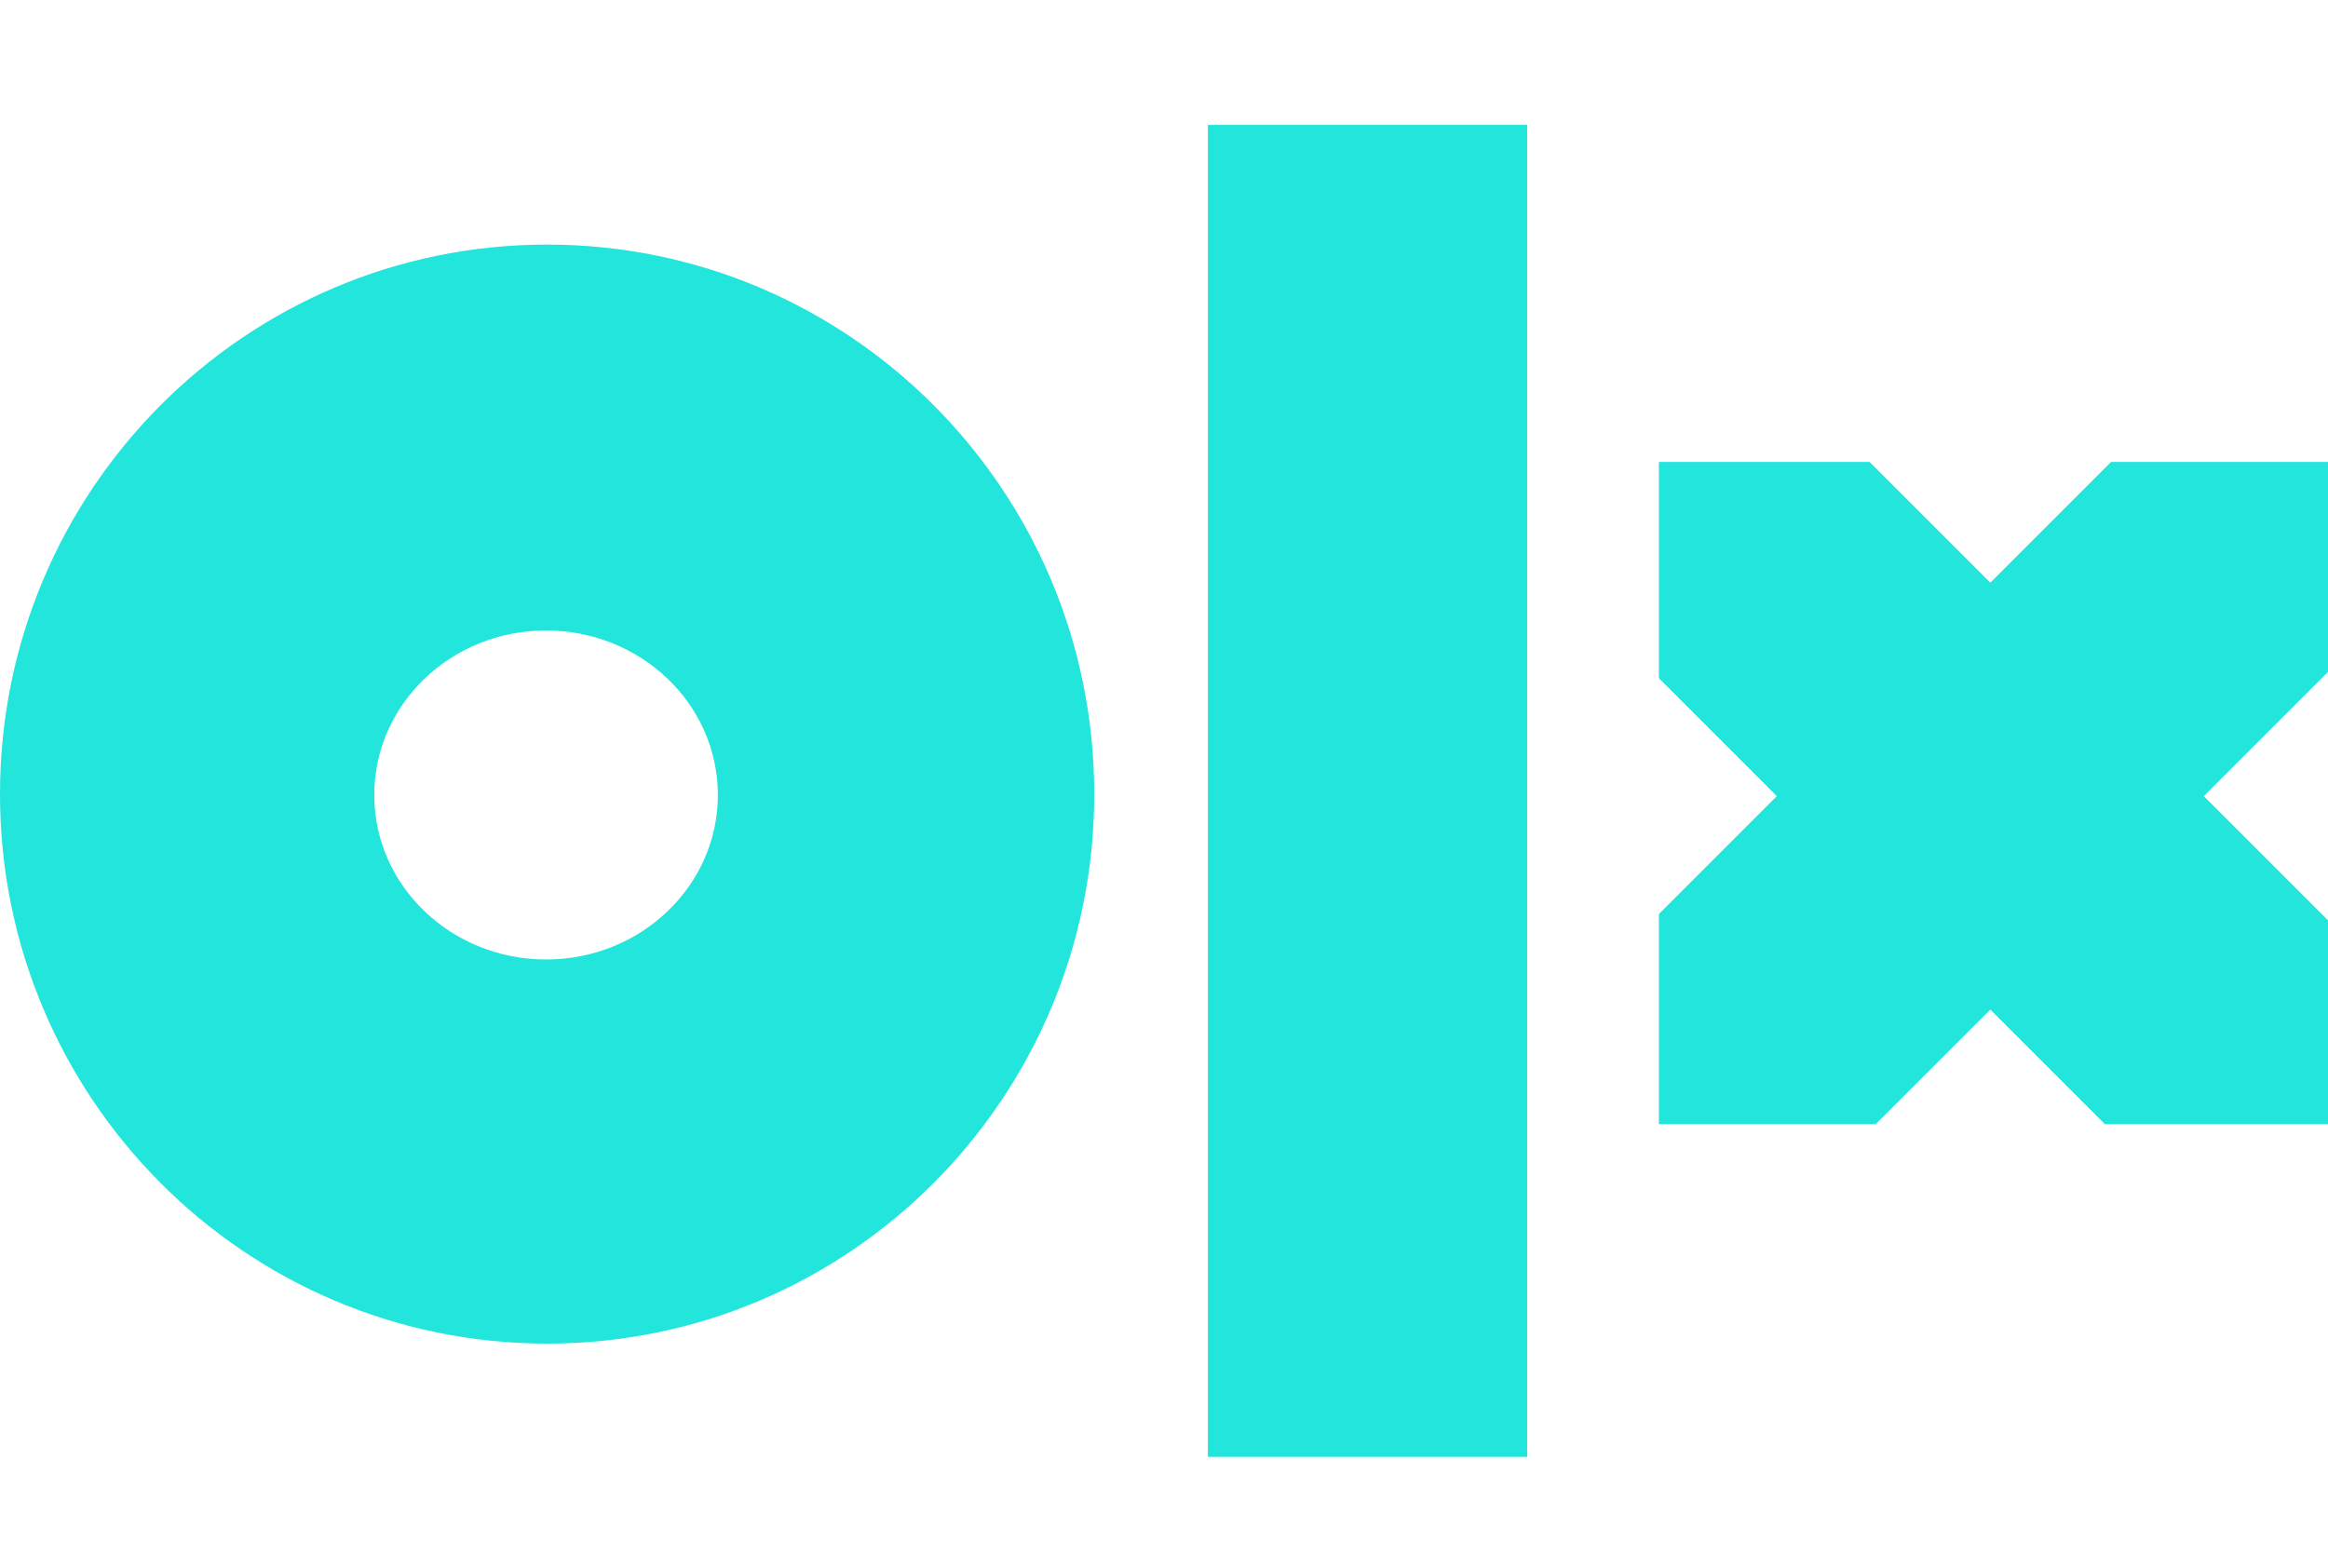 <svg width="95" height="64" viewBox="0 0 95 64" fill="none" xmlns="http://www.w3.org/2000/svg">
<g clip-path="url(#clip0_202_2651)">
<path fill-rule="evenodd" clip-rule="evenodd" d="M22.327 54.834C34.657 54.834 44.653 44.794 44.653 32.408C44.653 20.023 34.657 9.982 22.327 9.982C9.996 9.982 0 20.023 0 32.408C0 44.794 9.996 54.834 22.327 54.834ZM22.283 39.158C26.155 39.158 29.294 36.152 29.294 32.444C29.294 28.736 26.155 25.73 22.283 25.73C18.411 25.73 15.273 28.736 15.273 32.444C15.273 36.152 18.411 39.158 22.283 39.158Z" fill="#22E5DB"/>
<path d="M49.291 5.096H62.321V59.457H49.291V5.096Z" fill="#22E5DB"/>
<path d="M67.695 37.304V45.876H76.547L81.22 41.203L85.893 45.876H95.001V37.561L89.931 32.491L95.001 27.422V18.854H86.146L81.22 23.78L76.293 18.854H67.695V27.678L72.508 32.491L67.695 37.304Z" fill="#22E5DB"/>
</g>
<defs>
<clipPath id="clip0_202_2651">
<rect width="95" height="64" fill="white"/>
</clipPath>
</defs>
</svg>
